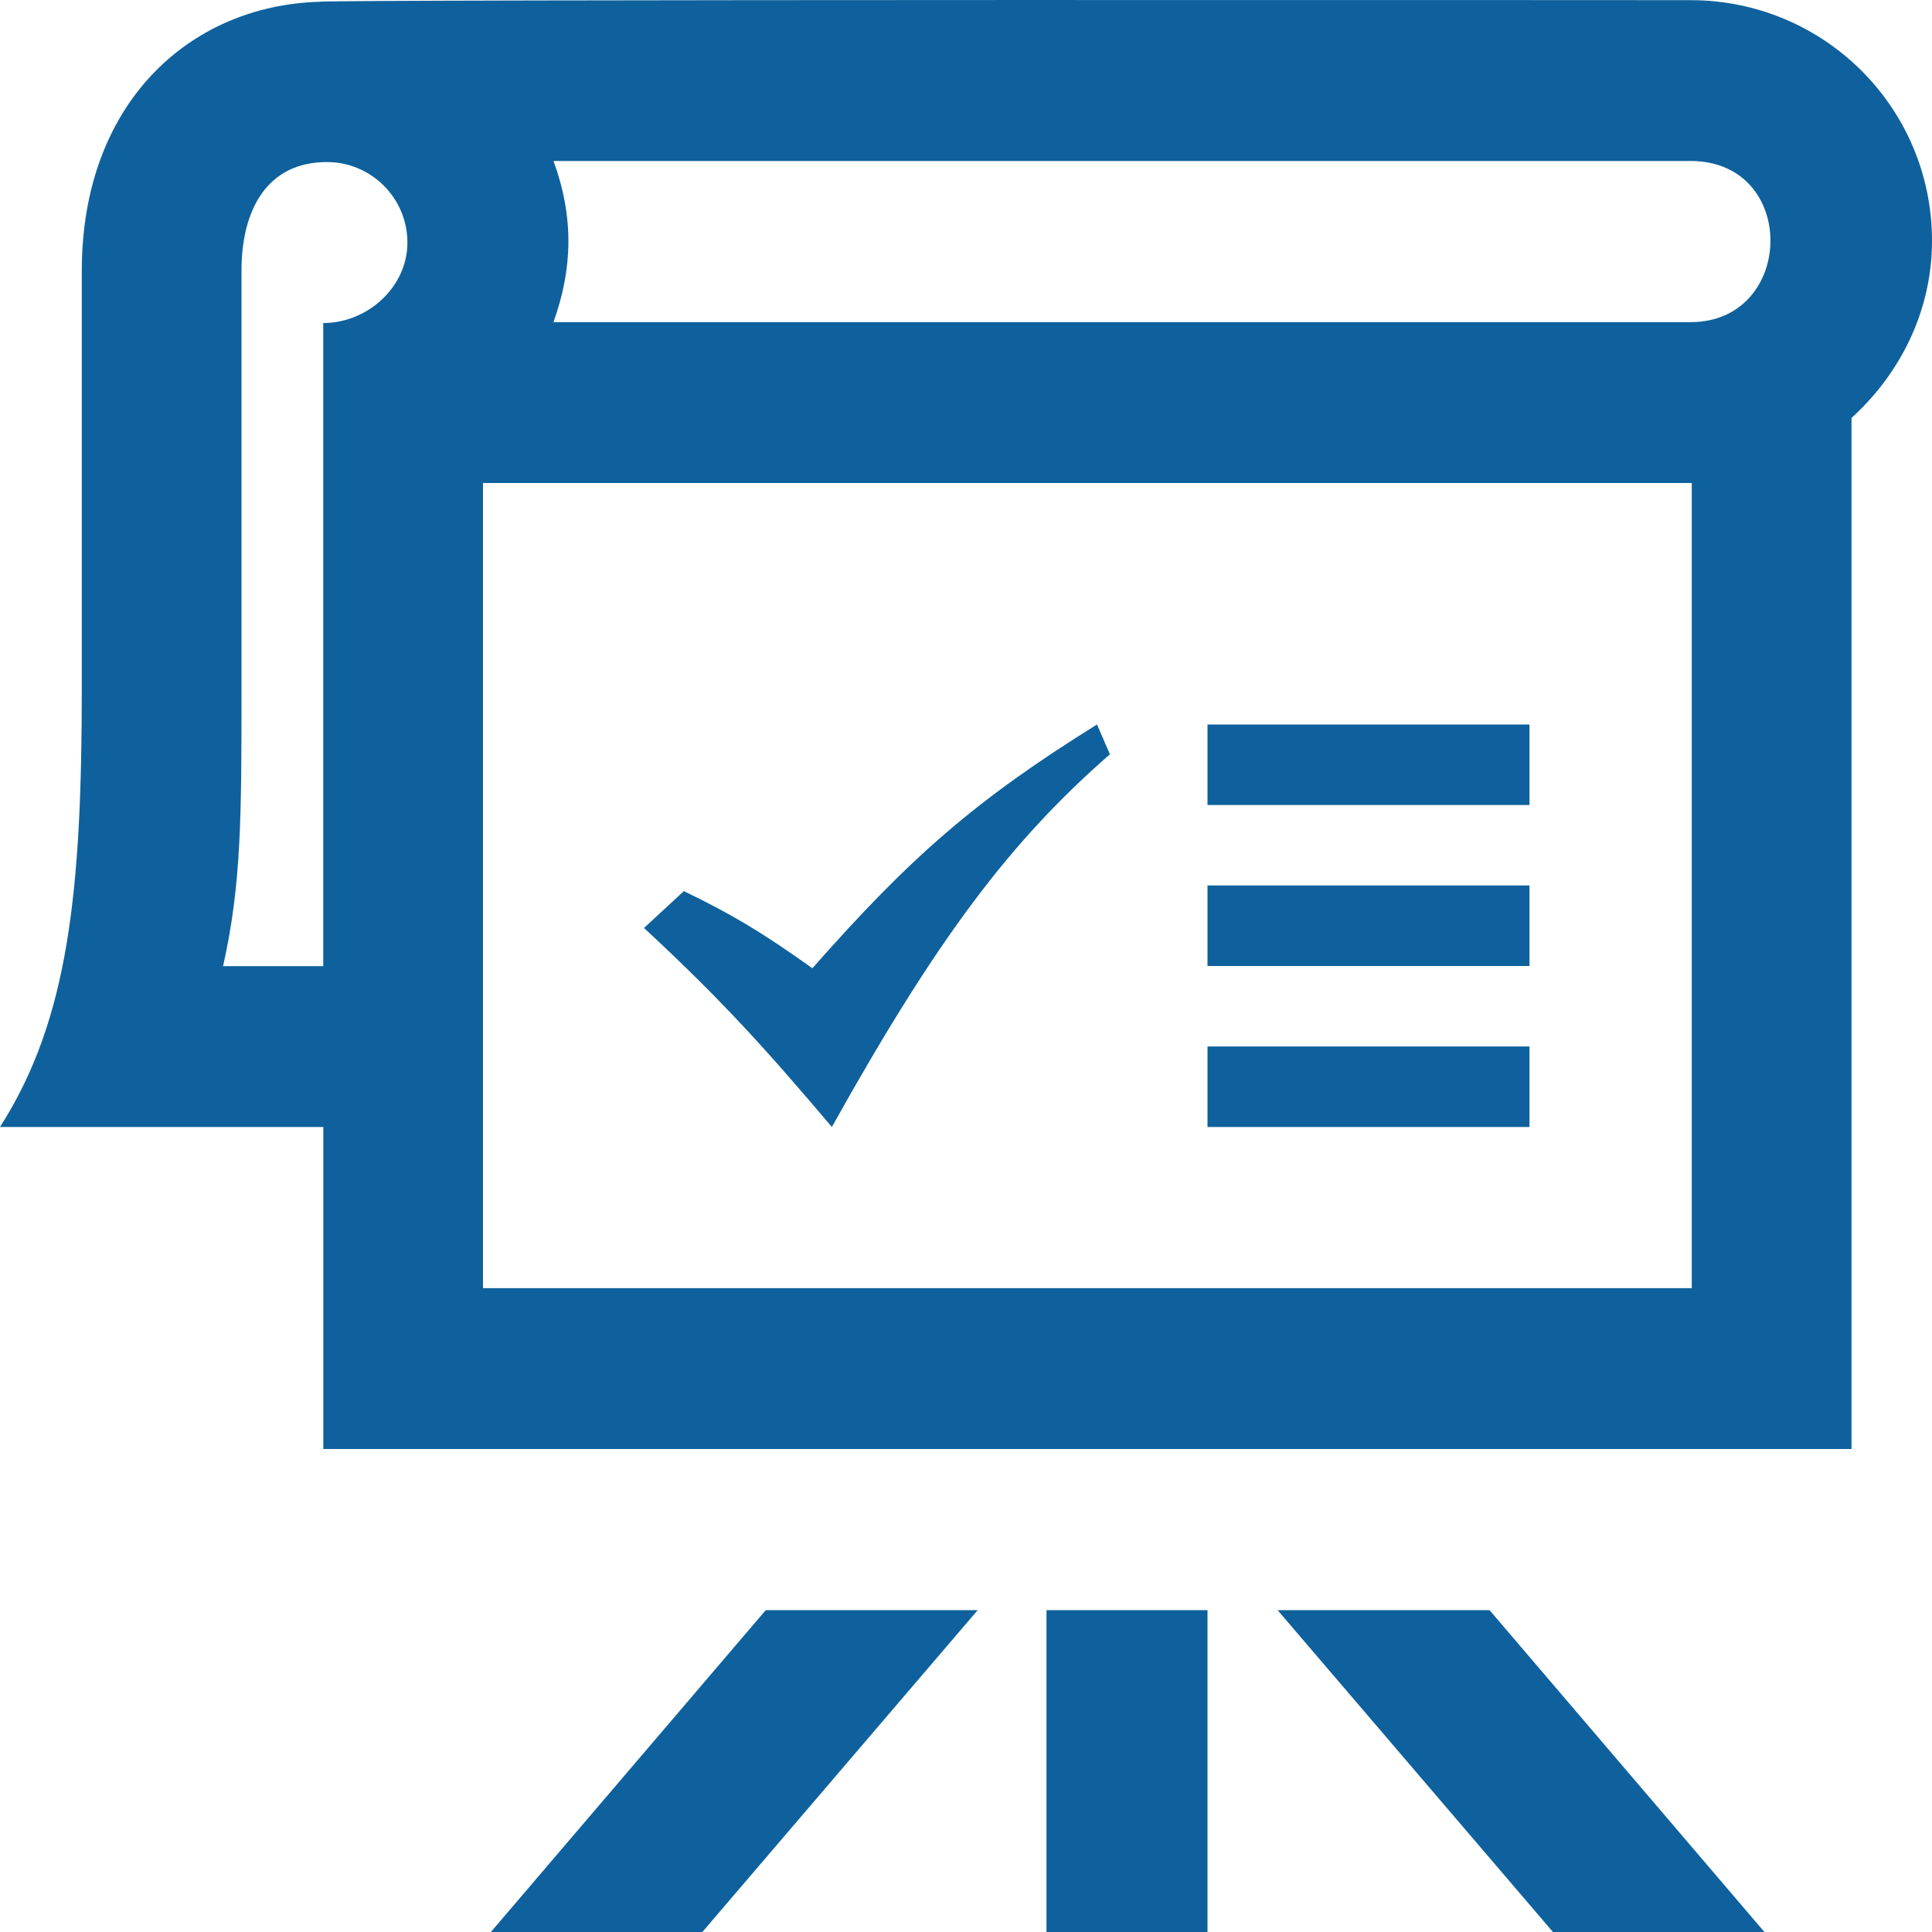 <svg width="50" height="50" viewBox="0 0 50 50" fill="none" xmlns="http://www.w3.org/2000/svg">
<g clip-path="url(#clip0_2172_1320)">
<path d="M27.083 41.671H31.25V50H27.083V41.671ZM12.704 50H18.177L25.302 41.671H19.817L12.704 50ZM33.065 41.671L40.19 50H45.663L38.55 41.671H33.065ZM50 6.233C50 8.058 49.169 9.679 47.917 10.816V37.5H8.367V29.166H0C1.779 26.389 2.117 23.058 2.117 17.8V7.002C2.117 2.706 4.871 0.144 8.269 0.046C8.233 -0.019 43.677 0.004 43.75 0.004C47.202 0.004 50 2.781 50 6.233ZM10.544 6.277C10.544 5.129 9.61 4.194 8.46 4.194C6.904 4.194 6.25 5.441 6.25 7.002V17.8C6.25 21.098 6.25 22.887 5.773 25.004H8.365V8.36C9.515 8.36 10.544 7.425 10.544 6.277ZM43.783 12.5H12.5V33.337H43.783V12.5ZM43.75 4.166H14.325C14.856 5.623 14.821 6.956 14.323 8.337H43.75C46.465 8.337 46.552 4.166 43.75 4.166ZM21.529 29.166C24.252 24.283 26.142 21.775 28.725 19.521L28.39 18.75C25.258 20.698 23.573 22.166 21.025 25.058C19.669 24.091 18.904 23.646 17.698 23.062L16.667 24.016C18.731 25.929 19.85 27.189 21.529 29.166ZM39.583 18.75H31.25V20.833H39.583V18.75ZM39.583 22.916H31.25V25H39.583V22.916ZM39.583 27.083H31.25V29.166H39.583V27.083Z" fill="#0E619D"/>
</g>
<defs>
<clipPath id="clip0_2172_1320">
<rect width="50" height="50" fill="white"/>
</clipPath>
</defs>
</svg>
